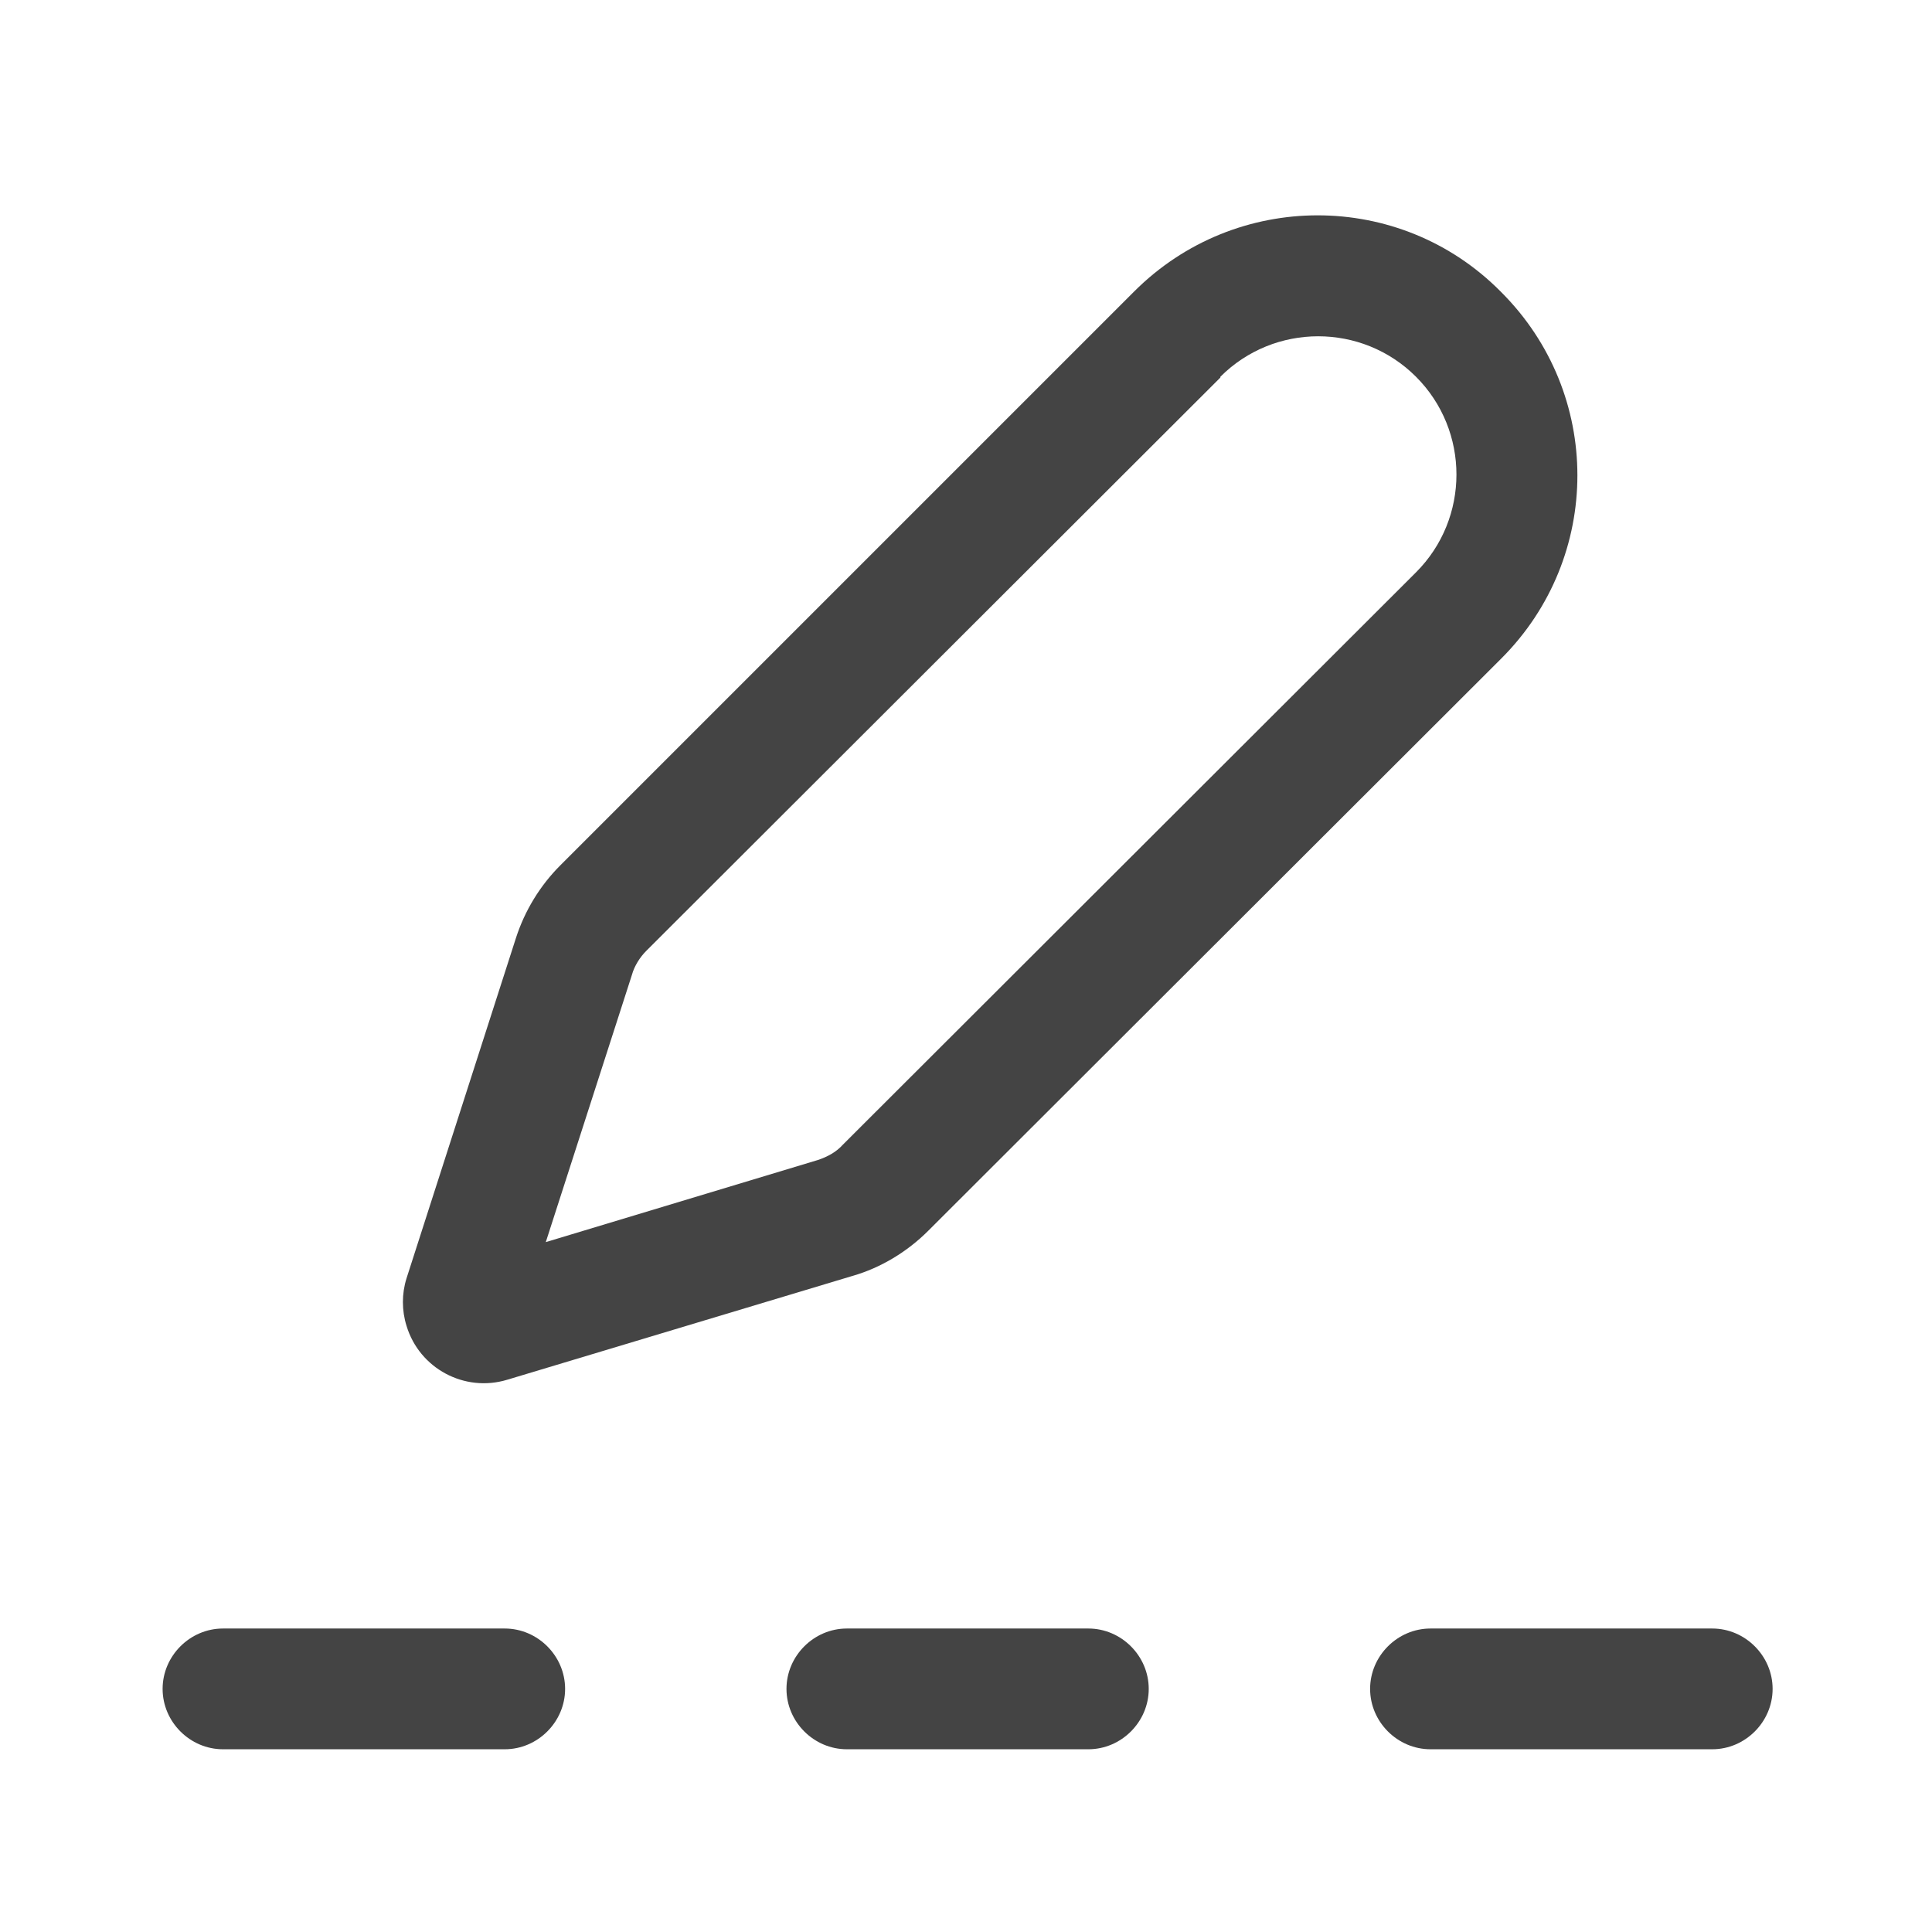<svg fill="none" viewBox="0 0 24 24" xmlns="http://www.w3.org/2000/svg"><path fill="#444444" d="M18.65,3.63c1.26,1.26,1.26,3.29,0,4.55,0,0,0,0,0,0l-7.12,7.11c-.26,.26-.59,.46-.94,.56l-4.29,1.29c-.53,.16-1.09-.14-1.25-.67-.06-.19-.06-.4,0-.59l1.36-4.23c.11-.34,.3-.65,.55-.9L14.09,3.62c1.26-1.26,3.3-1.26,4.55,0,0,0,0,0,0,0Zm-3.49,1.06l-7.13,7.12c-.08,.08-.15,.19-.18,.3l-1.07,3.32,3.38-1.02c.12-.04,.23-.1,.31-.19l7.12-7.11c.67-.67,.67-1.76,0-2.43-.67-.67-1.76-.67-2.43,0h0Z"/><path fill="#444444" d="M2.77,20.23c-.41,0-.75,.34-.75,.75s.34,.75,.75,.75h3.5c.41,0,.75-.34,.75-.75s-.34-.75-.75-.75H2.77Z"/><path fill="#444444" d="M9.77,20.98c0-.41,.34-.75,.75-.75h3c.41,0,.75,.34,.75,.75s-.34,.75-.75,.75h-3c-.41,0-.75-.34-.75-.75Z"/><path fill="#444444" d="M17.77,20.23c-.41,0-.75,.34-.75,.75s.34,.75,.75,.75h3.5c.41,0,.75-.34,.75-.75s-.34-.75-.75-.75h-3.5Z"/></svg>